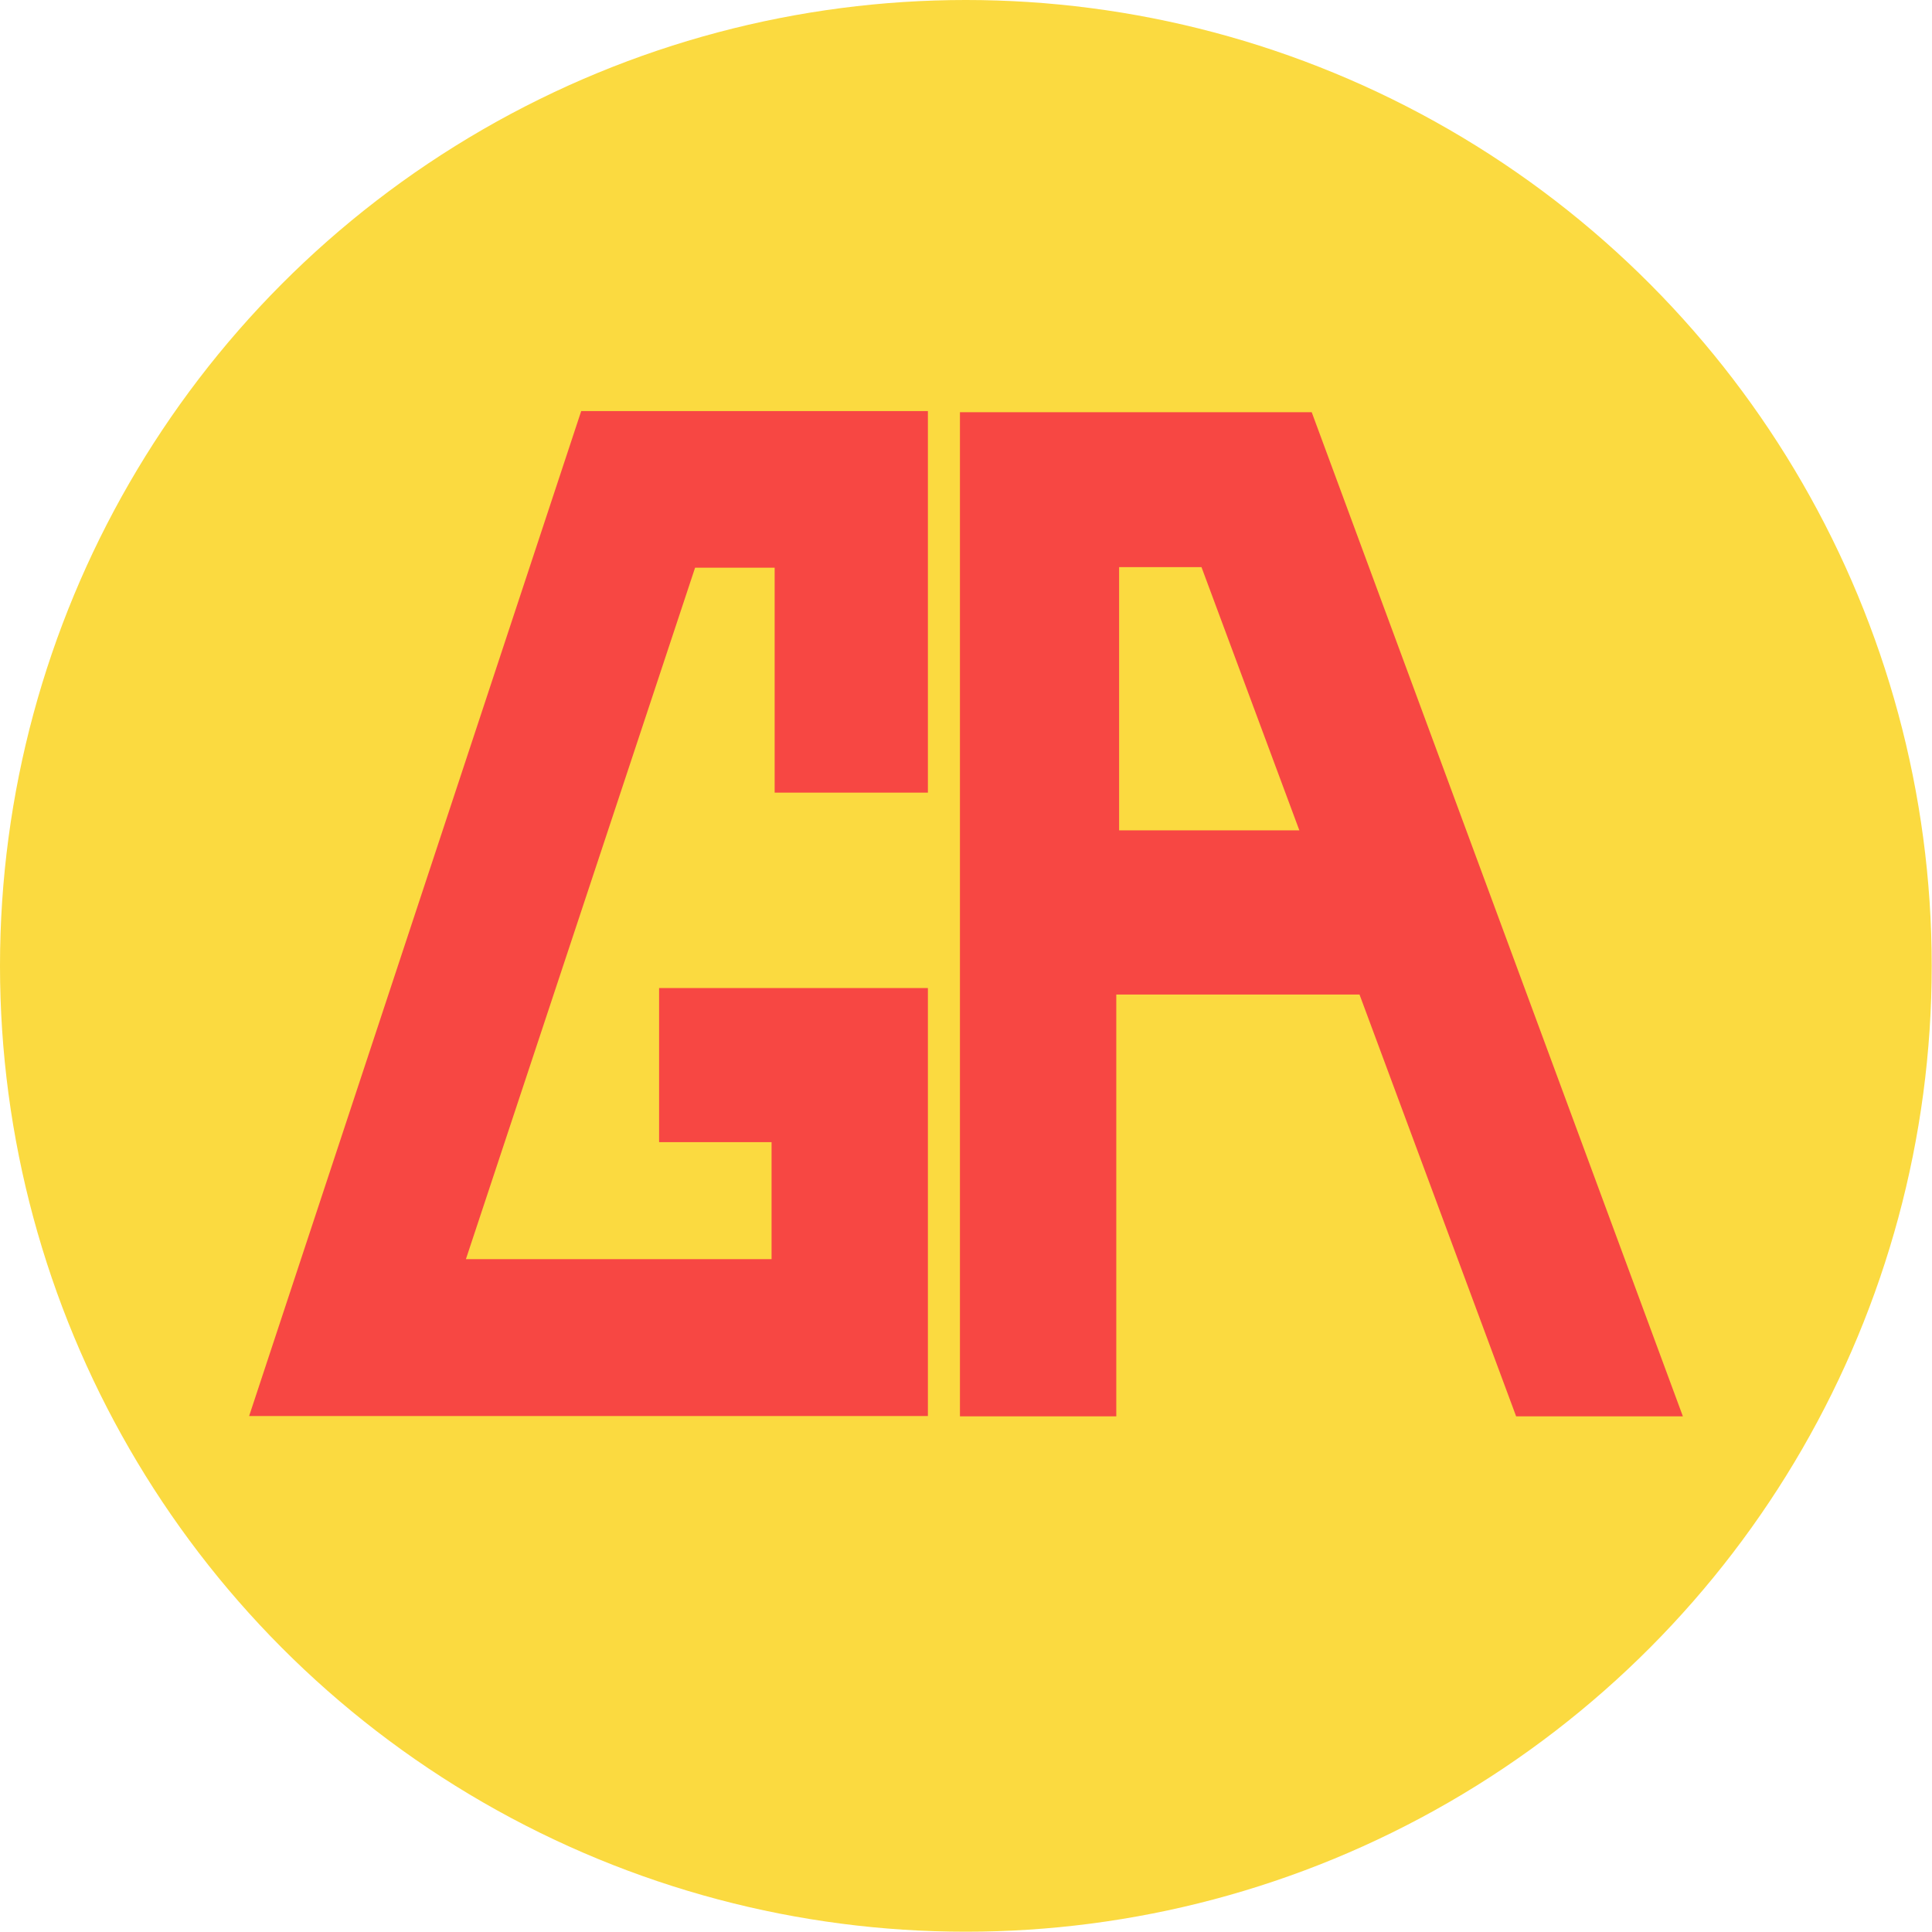 <svg xmlns="http://www.w3.org/2000/svg" viewBox="0 0 68.71 68.71"><defs><style>.cls-1{fill:#fbda40;}.cls-2{fill:#f74743;}</style></defs><title>ga</title><g id="Layer_2" data-name="Layer 2"><g id="Layer_1-2" data-name="Layer 1"><circle class="cls-1" cx="34.35" cy="34.35" r="34.35"/><path class="cls-2" d="M59.85,50.37H53.92l-5.57-15H39.7v15H34.14V14.66H46.65ZM39.8,20.17v9.36h6.41l-3.48-9.36Z"/><path class="cls-2" d="M27.44,40.62h-4V35.14H33V50.36H8.86L20.67,14.62H33V28.19H27.55v-8H24.72L16.57,44.78H27.44Z"/></g></g></svg>